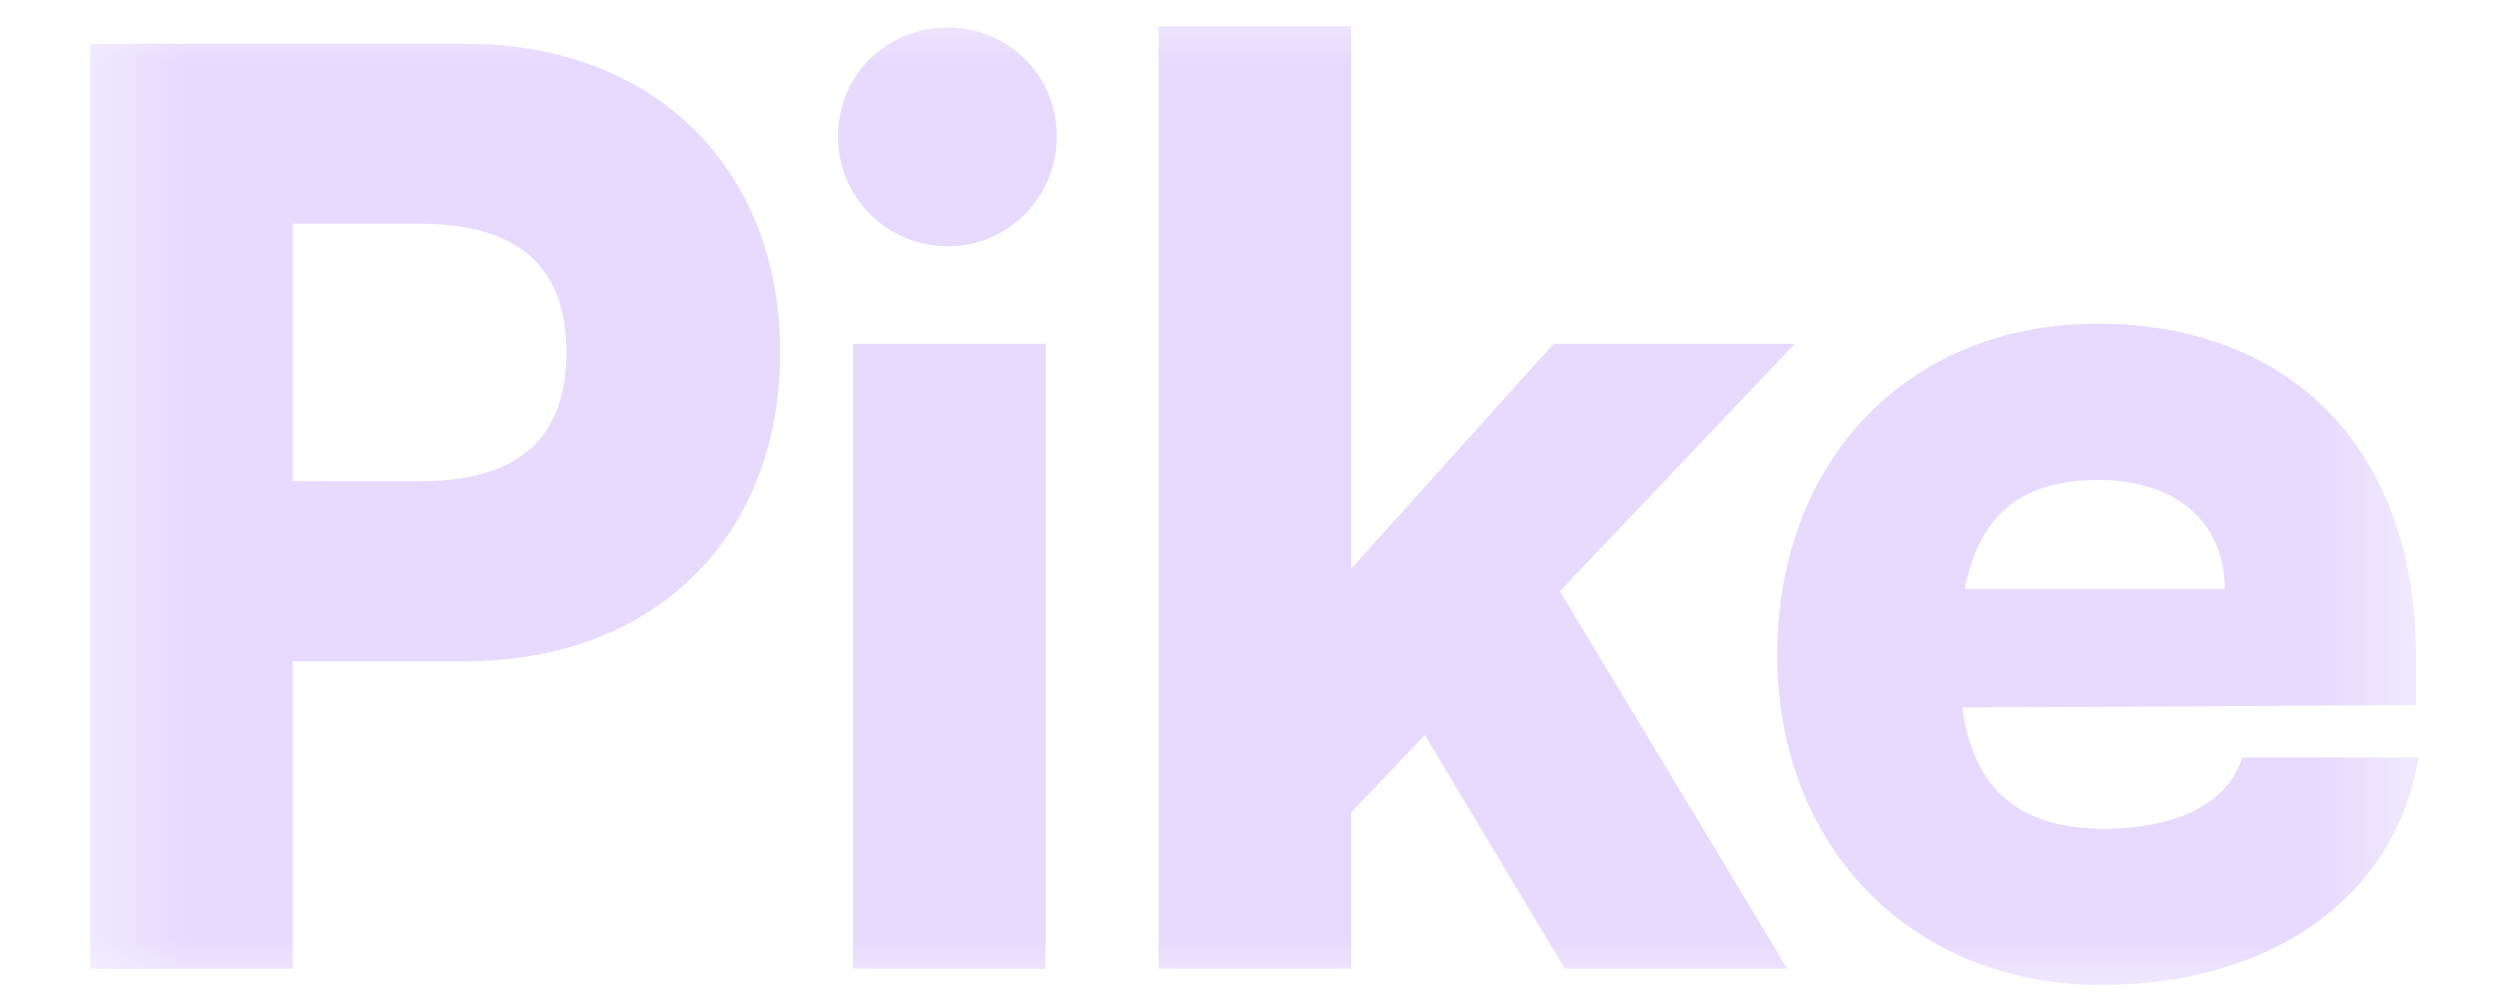 <svg width="20" height="8" viewBox="0 0 20 8" fill="none" xmlns="http://www.w3.org/2000/svg">
<g clip-path="url(#clip0_101_28903)">
<mask id="mask0_101_28903" style="mask-type:luminance" maskUnits="userSpaceOnUse" x="0" y="0" width="20" height="8">
<path d="M19.5 0H0.5V8H19.5V0Z" fill="white"/>
</mask>
<g mask="url(#mask0_101_28903)">
<path d="M3.721 5.29H2.341V7.75H0.721V0.35H3.721C5.231 0.35 6.241 1.34 6.241 2.82C6.241 4.3 5.231 5.29 3.721 5.29ZM3.361 1.79H2.341V3.85H3.361C4.141 3.85 4.531 3.51 4.531 2.82C4.531 2.13 4.141 1.79 3.361 1.79Z" fill="#E6DAFE"/>
<path d="M7.584 1.97C7.094 1.97 6.704 1.58 6.704 1.09C6.704 0.6 7.094 0.22 7.584 0.22C8.064 0.22 8.454 0.6 8.454 1.09C8.454 1.58 8.064 1.97 7.584 1.97ZM6.824 7.75V2.75H8.364V7.75H6.824Z" fill="#E6DAFE"/>
<path d="M10.809 7.75H9.269V0.21H10.809V4.55L12.429 2.75H14.359L12.479 4.73L14.299 7.75H12.519L11.399 5.88L10.809 6.5V7.75Z" fill="#E6DAFE"/>
<path d="M16.808 7.88C15.298 7.88 14.218 6.78 14.218 5.24C14.218 3.68 15.268 2.59 16.778 2.59C18.348 2.59 19.328 3.62 19.328 5.25V5.64L15.698 5.66C15.788 6.32 16.158 6.63 16.838 6.63C17.418 6.63 17.828 6.42 17.938 6.06H19.348C19.168 7.17 18.178 7.88 16.808 7.88ZM16.788 3.84C16.178 3.84 15.838 4.11 15.718 4.71H17.798C17.798 4.18 17.408 3.84 16.788 3.84Z" fill="#E6DAFE"/>
</g>
</g>
<defs>
<clipPath id="clip0_101_28903">
<rect width="19" height="8" fill="white" transform="translate(0.5)"/>
</clipPath>
</defs>
</svg>
